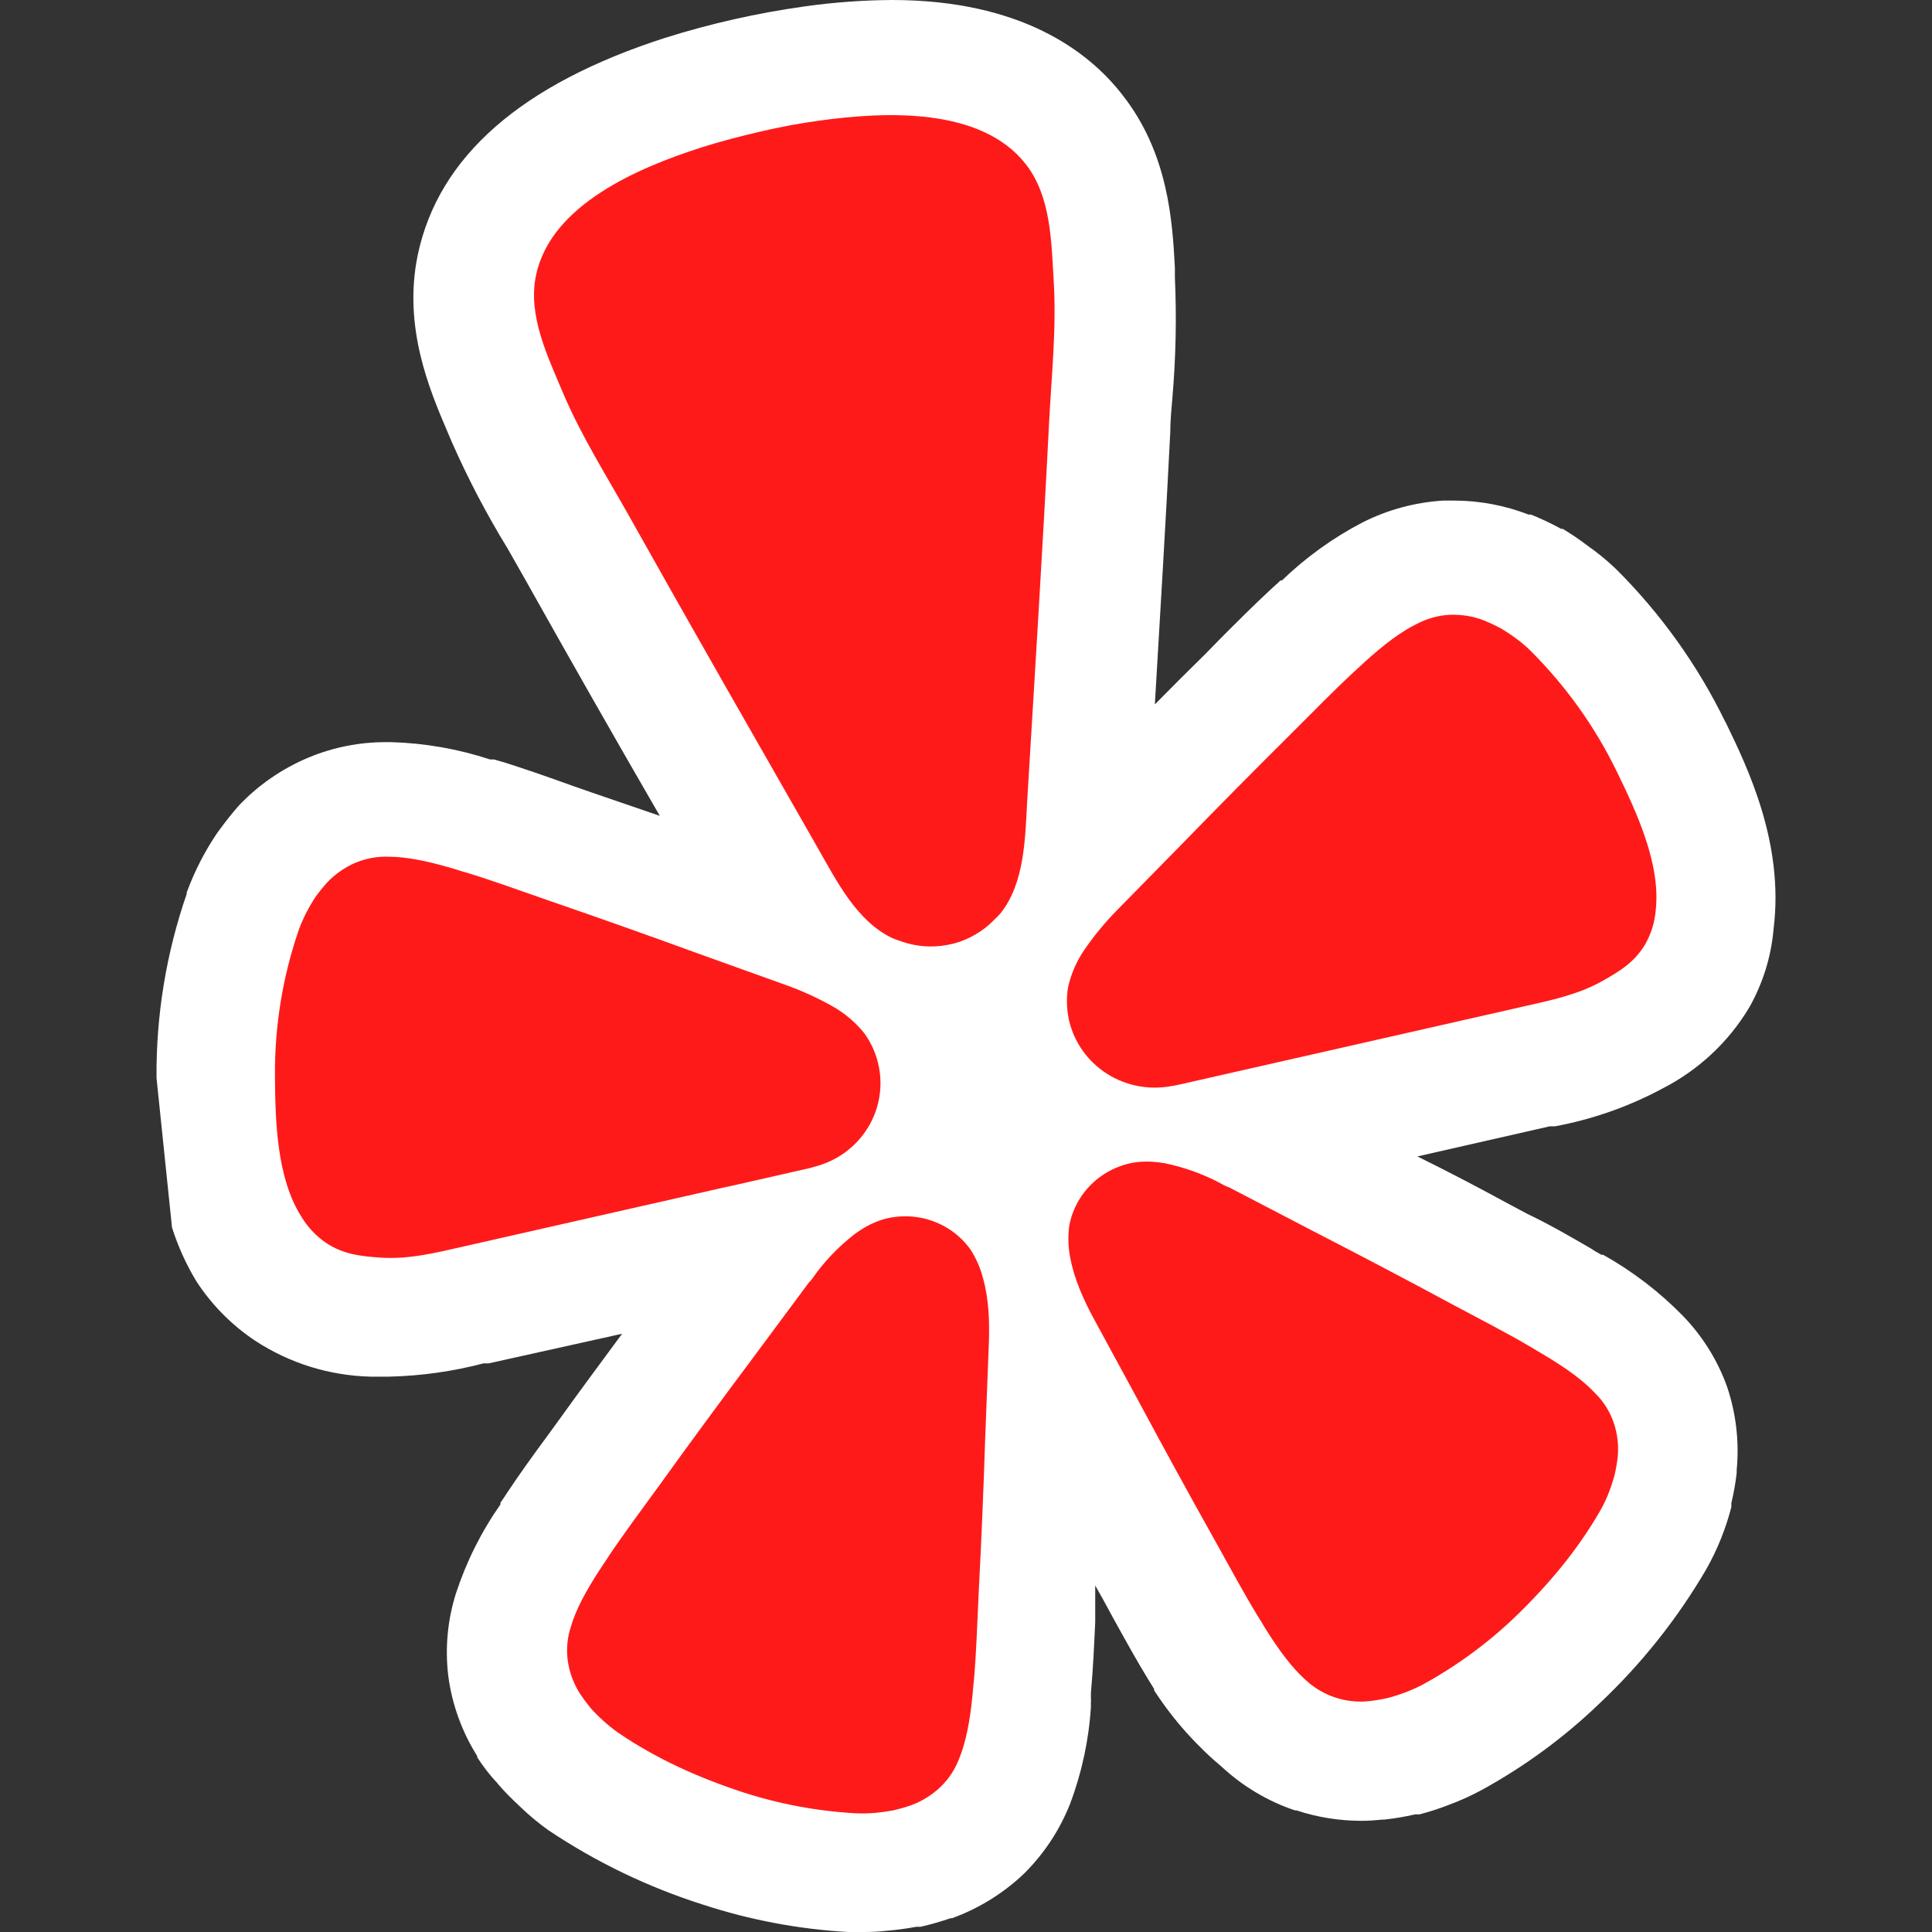 <svg width="60" height="60" viewBox="0 0 60 60" fill="none" xmlns="http://www.w3.org/2000/svg">
<rect x="0" y="0" width="60" height="60" fill="#333333" stroke="none"/>
<path d="M50.181 17.666C51.579 19.056 52.73 20.667 53.586 22.43H53.59C54.272 23.834 55.411 26.183 55.081 28.84C55.009 29.697 54.753 30.526 54.331 31.277C53.69 32.354 52.751 33.232 51.622 33.809C50.58 34.368 49.455 34.763 48.287 34.979H48.128L44.018 35.914C44.971 36.385 45.914 36.876 46.846 37.386L47.431 37.697C48.136 38.034 48.804 38.424 49.402 38.77L49.553 38.867L49.673 38.933L49.732 38.968H49.786C50.696 39.478 51.526 40.112 52.252 40.853C52.867 41.485 53.338 42.237 53.634 43.061C53.916 43.895 54.018 44.777 53.934 45.652V45.749C53.898 46.061 53.843 46.371 53.769 46.676V46.801C53.595 47.477 53.333 48.128 52.988 48.738C52.094 50.268 50.983 51.666 49.688 52.889C48.592 53.946 47.356 54.855 46.014 55.591C45.682 55.769 45.34 55.925 44.986 56.055C44.69 56.17 44.386 56.27 44.078 56.348H43.944C43.626 56.422 43.306 56.475 42.984 56.51H42.915C42.704 56.533 42.492 56.547 42.279 56.547C41.593 56.547 40.911 56.438 40.261 56.223H40.216C39.377 55.94 38.612 55.486 37.966 54.891C37.159 54.216 36.457 53.431 35.883 52.557L35.843 52.499V52.454L35.762 52.322L35.67 52.175C35.31 51.586 34.967 50.968 34.561 50.232L34.269 49.694L34.013 49.239V50.371C33.977 51.167 33.945 51.843 33.879 52.579V52.749C33.884 52.793 33.884 52.837 33.879 52.881V53.014C33.814 54.041 33.596 55.053 33.233 56.018C32.915 56.824 32.433 57.557 31.816 58.174C31.174 58.789 30.408 59.266 29.566 59.572H29.521C29.217 59.676 28.904 59.766 28.59 59.838H28.455C28.149 59.896 27.839 59.937 27.527 59.963C27.278 59.99 27.028 60.002 26.778 60H26.34C24.81 59.914 23.298 59.629 21.841 59.153C20.131 58.611 18.509 57.83 17.027 56.836C16.713 56.611 16.417 56.365 16.142 56.098C15.908 55.878 15.675 55.65 15.467 55.406L15.429 55.355L15.383 55.31C15.188 55.097 14.993 54.84 14.821 54.575V54.538C14.346 53.781 14.037 52.932 13.922 52.05C13.817 51.187 13.898 50.312 14.161 49.481C14.482 48.5 14.947 47.57 15.542 46.721V46.668L15.578 46.617L15.653 46.506L15.759 46.344C16.14 45.771 16.57 45.174 17.07 44.497L17.416 44.019C18.03 43.165 18.669 42.304 19.32 41.421L15.174 42.341H15.015C14.058 42.592 13.074 42.73 12.084 42.753H11.499C10.226 42.72 8.989 42.335 7.93 41.641C7.192 41.151 6.568 40.517 6.091 39.78C5.777 39.257 5.525 38.701 5.342 38.122L4.861 33.477C4.845 31.533 5.162 29.6 5.799 27.759V27.715C6.033 27.078 6.342 26.47 6.721 25.904L6.767 25.838L6.811 25.779C6.995 25.526 7.19 25.28 7.395 25.042C8.011 24.385 8.762 23.866 9.601 23.518C10.358 23.205 11.172 23.045 11.994 23.048H12.157C13.199 23.079 14.23 23.26 15.218 23.585H15.339L15.467 23.622L15.645 23.672C16.299 23.879 17.003 24.123 17.798 24.41L18.345 24.601L20.491 25.337C19.076 22.893 17.679 20.439 16.299 17.976L15.759 17.026C15.107 15.961 14.528 14.855 14.026 13.714L13.906 13.433L13.894 13.404C13.339 12.103 12.507 10.149 12.976 7.906C13.622 4.857 16.194 2.614 20.648 1.178C22.065 0.732 23.518 0.404 24.991 0.199C25.888 0.072 26.792 0.006 27.698 0C31.701 0 33.804 1.588 34.857 2.946C36.292 4.77 36.411 6.898 36.487 8.31V8.613C36.543 9.851 36.517 11.094 36.412 12.329C36.382 12.684 36.344 13.058 36.344 13.419C36.203 16.246 36.028 19.094 35.865 21.876C36.388 21.345 36.915 20.818 37.447 20.296L37.866 19.867C38.459 19.272 38.97 18.762 39.478 18.292L39.621 18.16C39.657 18.134 39.69 18.105 39.719 18.072L39.765 18.027H39.81C40.552 17.311 41.395 16.703 42.315 16.224C43.092 15.831 43.944 15.6 44.819 15.546H45.149C45.944 15.546 46.733 15.694 47.472 15.981H47.548C47.842 16.1 48.13 16.235 48.41 16.384L48.478 16.424H48.532C48.791 16.579 49.041 16.748 49.281 16.931C49.6 17.153 49.901 17.399 50.181 17.666Z" fill="white"/>
<path d="M22.604 36.854L25.078 36.292C25.13 36.28 25.217 36.261 25.32 36.227C26.004 36.048 26.59 35.614 26.954 35.019C27.319 34.424 27.433 33.713 27.274 33.036L27.264 32.993C27.183 32.669 27.04 32.363 26.843 32.09C26.566 31.745 26.223 31.456 25.833 31.239C25.375 30.983 24.895 30.765 24.398 30.588L21.685 29.614C20.163 29.058 18.64 28.518 17.102 27.989C16.106 27.642 15.261 27.336 14.528 27.112C14.388 27.074 14.25 27.032 14.113 26.987C13.226 26.721 12.602 26.61 12.075 26.606C11.723 26.593 11.373 26.656 11.048 26.79C10.708 26.934 10.404 27.147 10.153 27.414C10.029 27.552 9.912 27.697 9.804 27.847C9.592 28.166 9.417 28.508 9.283 28.865C8.779 30.326 8.528 31.86 8.539 33.403C8.549 34.796 8.587 36.584 9.368 37.798C9.557 38.11 9.81 38.379 10.11 38.588C10.666 38.964 11.227 39.015 11.813 39.056C12.688 39.117 13.532 38.908 14.377 38.715L22.598 36.852L22.604 36.854ZM50.211 23.961C49.535 22.57 48.627 21.299 47.524 20.202C47.381 20.062 47.228 19.933 47.066 19.816C46.917 19.706 46.762 19.604 46.601 19.509C46.436 19.421 46.266 19.341 46.093 19.27C45.749 19.137 45.382 19.077 45.013 19.094C44.661 19.113 44.318 19.211 44.006 19.373C43.535 19.603 43.024 19.974 42.344 20.592C42.251 20.684 42.133 20.787 42.026 20.885C41.468 21.402 40.843 22.04 40.102 22.781C38.955 23.918 37.828 25.061 36.705 26.214L34.698 28.259C34.331 28.631 33.998 29.034 33.7 29.462C33.445 29.825 33.265 30.232 33.169 30.662C33.116 30.992 33.124 31.329 33.193 31.657L33.203 31.7C33.362 32.376 33.782 32.965 34.374 33.343C34.966 33.722 35.685 33.86 36.379 33.729C36.463 33.717 36.546 33.701 36.628 33.682L47.325 31.255C48.17 31.064 49.024 30.888 49.782 30.455C50.29 30.168 50.773 29.882 51.105 29.304C51.282 28.986 51.389 28.635 51.419 28.274C51.584 26.842 50.823 25.217 50.211 23.961ZM31.061 28.376C31.836 27.42 31.836 25.996 31.903 24.829C32.138 20.937 32.382 17.046 32.579 13.152C32.653 11.677 32.814 10.222 32.724 8.735C32.651 7.51 32.643 6.102 31.854 5.095C30.462 3.32 27.493 3.466 25.468 3.743C24.843 3.828 24.223 3.943 23.609 4.087C22.993 4.231 22.381 4.389 21.785 4.578C19.841 5.203 17.108 6.35 16.647 8.548C16.384 9.791 17.005 11.061 17.482 12.196C18.064 13.569 18.857 14.808 19.58 16.102C21.494 19.517 23.442 22.913 25.384 26.312C25.966 27.326 26.596 28.61 27.72 29.137C27.795 29.168 27.871 29.195 27.948 29.22C28.451 29.408 29.002 29.443 29.524 29.324L29.618 29.304C30.103 29.174 30.54 28.914 30.884 28.557C30.947 28.499 31.003 28.44 31.061 28.376ZM30.132 38.795C29.83 38.377 29.401 38.064 28.906 37.9C28.411 37.737 27.876 37.731 27.378 37.884C27.26 37.922 27.146 37.968 27.036 38.022C26.865 38.108 26.702 38.208 26.549 38.321C26.111 38.659 25.72 39.052 25.386 39.489C25.301 39.596 25.221 39.739 25.118 39.833L23.396 42.154C22.423 43.457 21.459 44.762 20.507 46.087C19.883 46.943 19.346 47.667 18.919 48.305C18.839 48.426 18.756 48.558 18.68 48.667C18.169 49.44 17.881 50.006 17.732 50.509C17.621 50.843 17.585 51.198 17.629 51.547C17.676 51.91 17.802 52.259 17.994 52.573C18.098 52.729 18.209 52.881 18.328 53.028C18.586 53.319 18.876 53.58 19.193 53.808C20.381 54.619 21.681 55.203 23.049 55.653C24.188 56.024 25.37 56.246 26.567 56.313C26.771 56.322 26.976 56.318 27.179 56.301C27.367 56.284 27.554 56.258 27.739 56.223C27.925 56.181 28.108 56.128 28.288 56.067C28.638 55.938 28.956 55.739 29.222 55.482C29.474 55.234 29.669 54.935 29.791 54.606C29.989 54.118 30.12 53.502 30.208 52.585C30.214 52.454 30.234 52.298 30.248 52.156C30.315 51.395 30.347 50.497 30.395 49.448C30.48 47.831 30.546 46.221 30.598 44.608L30.709 41.736C30.735 41.077 30.713 40.344 30.526 39.686C30.444 39.37 30.311 39.069 30.132 38.795ZM49.557 43.287C49.199 42.899 48.69 42.515 47.887 42.039C47.772 41.974 47.635 41.891 47.51 41.816C46.842 41.42 46.037 41.007 45.097 40.505C43.652 39.725 42.207 38.968 40.746 38.215L38.168 36.873C38.035 36.834 37.9 36.741 37.773 36.68C37.277 36.432 36.751 36.247 36.206 36.132C36.019 36.096 35.829 36.077 35.638 36.073C35.514 36.073 35.391 36.08 35.268 36.095C34.752 36.173 34.275 36.409 33.903 36.77C33.532 37.13 33.286 37.596 33.201 38.102C33.163 38.424 33.175 38.75 33.239 39.066C33.364 39.741 33.67 40.406 33.988 40.989L35.364 43.523C36.131 44.951 36.906 46.371 37.701 47.788C38.214 48.711 38.641 49.501 39.041 50.156C39.116 50.279 39.202 50.411 39.267 50.527C39.754 51.313 40.144 51.808 40.539 52.165C40.803 52.414 41.119 52.602 41.465 52.717C41.812 52.832 42.18 52.87 42.543 52.828C42.732 52.806 42.92 52.773 43.105 52.731C43.486 52.631 43.853 52.489 44.2 52.308C45.247 51.732 46.211 51.024 47.069 50.201C48.098 49.206 49.008 48.121 49.716 46.881C49.815 46.705 49.899 46.524 49.97 46.334C50.037 46.161 50.095 45.985 50.143 45.806C50.185 45.622 50.217 45.439 50.239 45.254C50.274 44.889 50.232 44.522 50.113 44.175C49.997 43.842 49.807 43.538 49.557 43.285V43.287Z" fill="#FF1A1A"/>
</svg>
